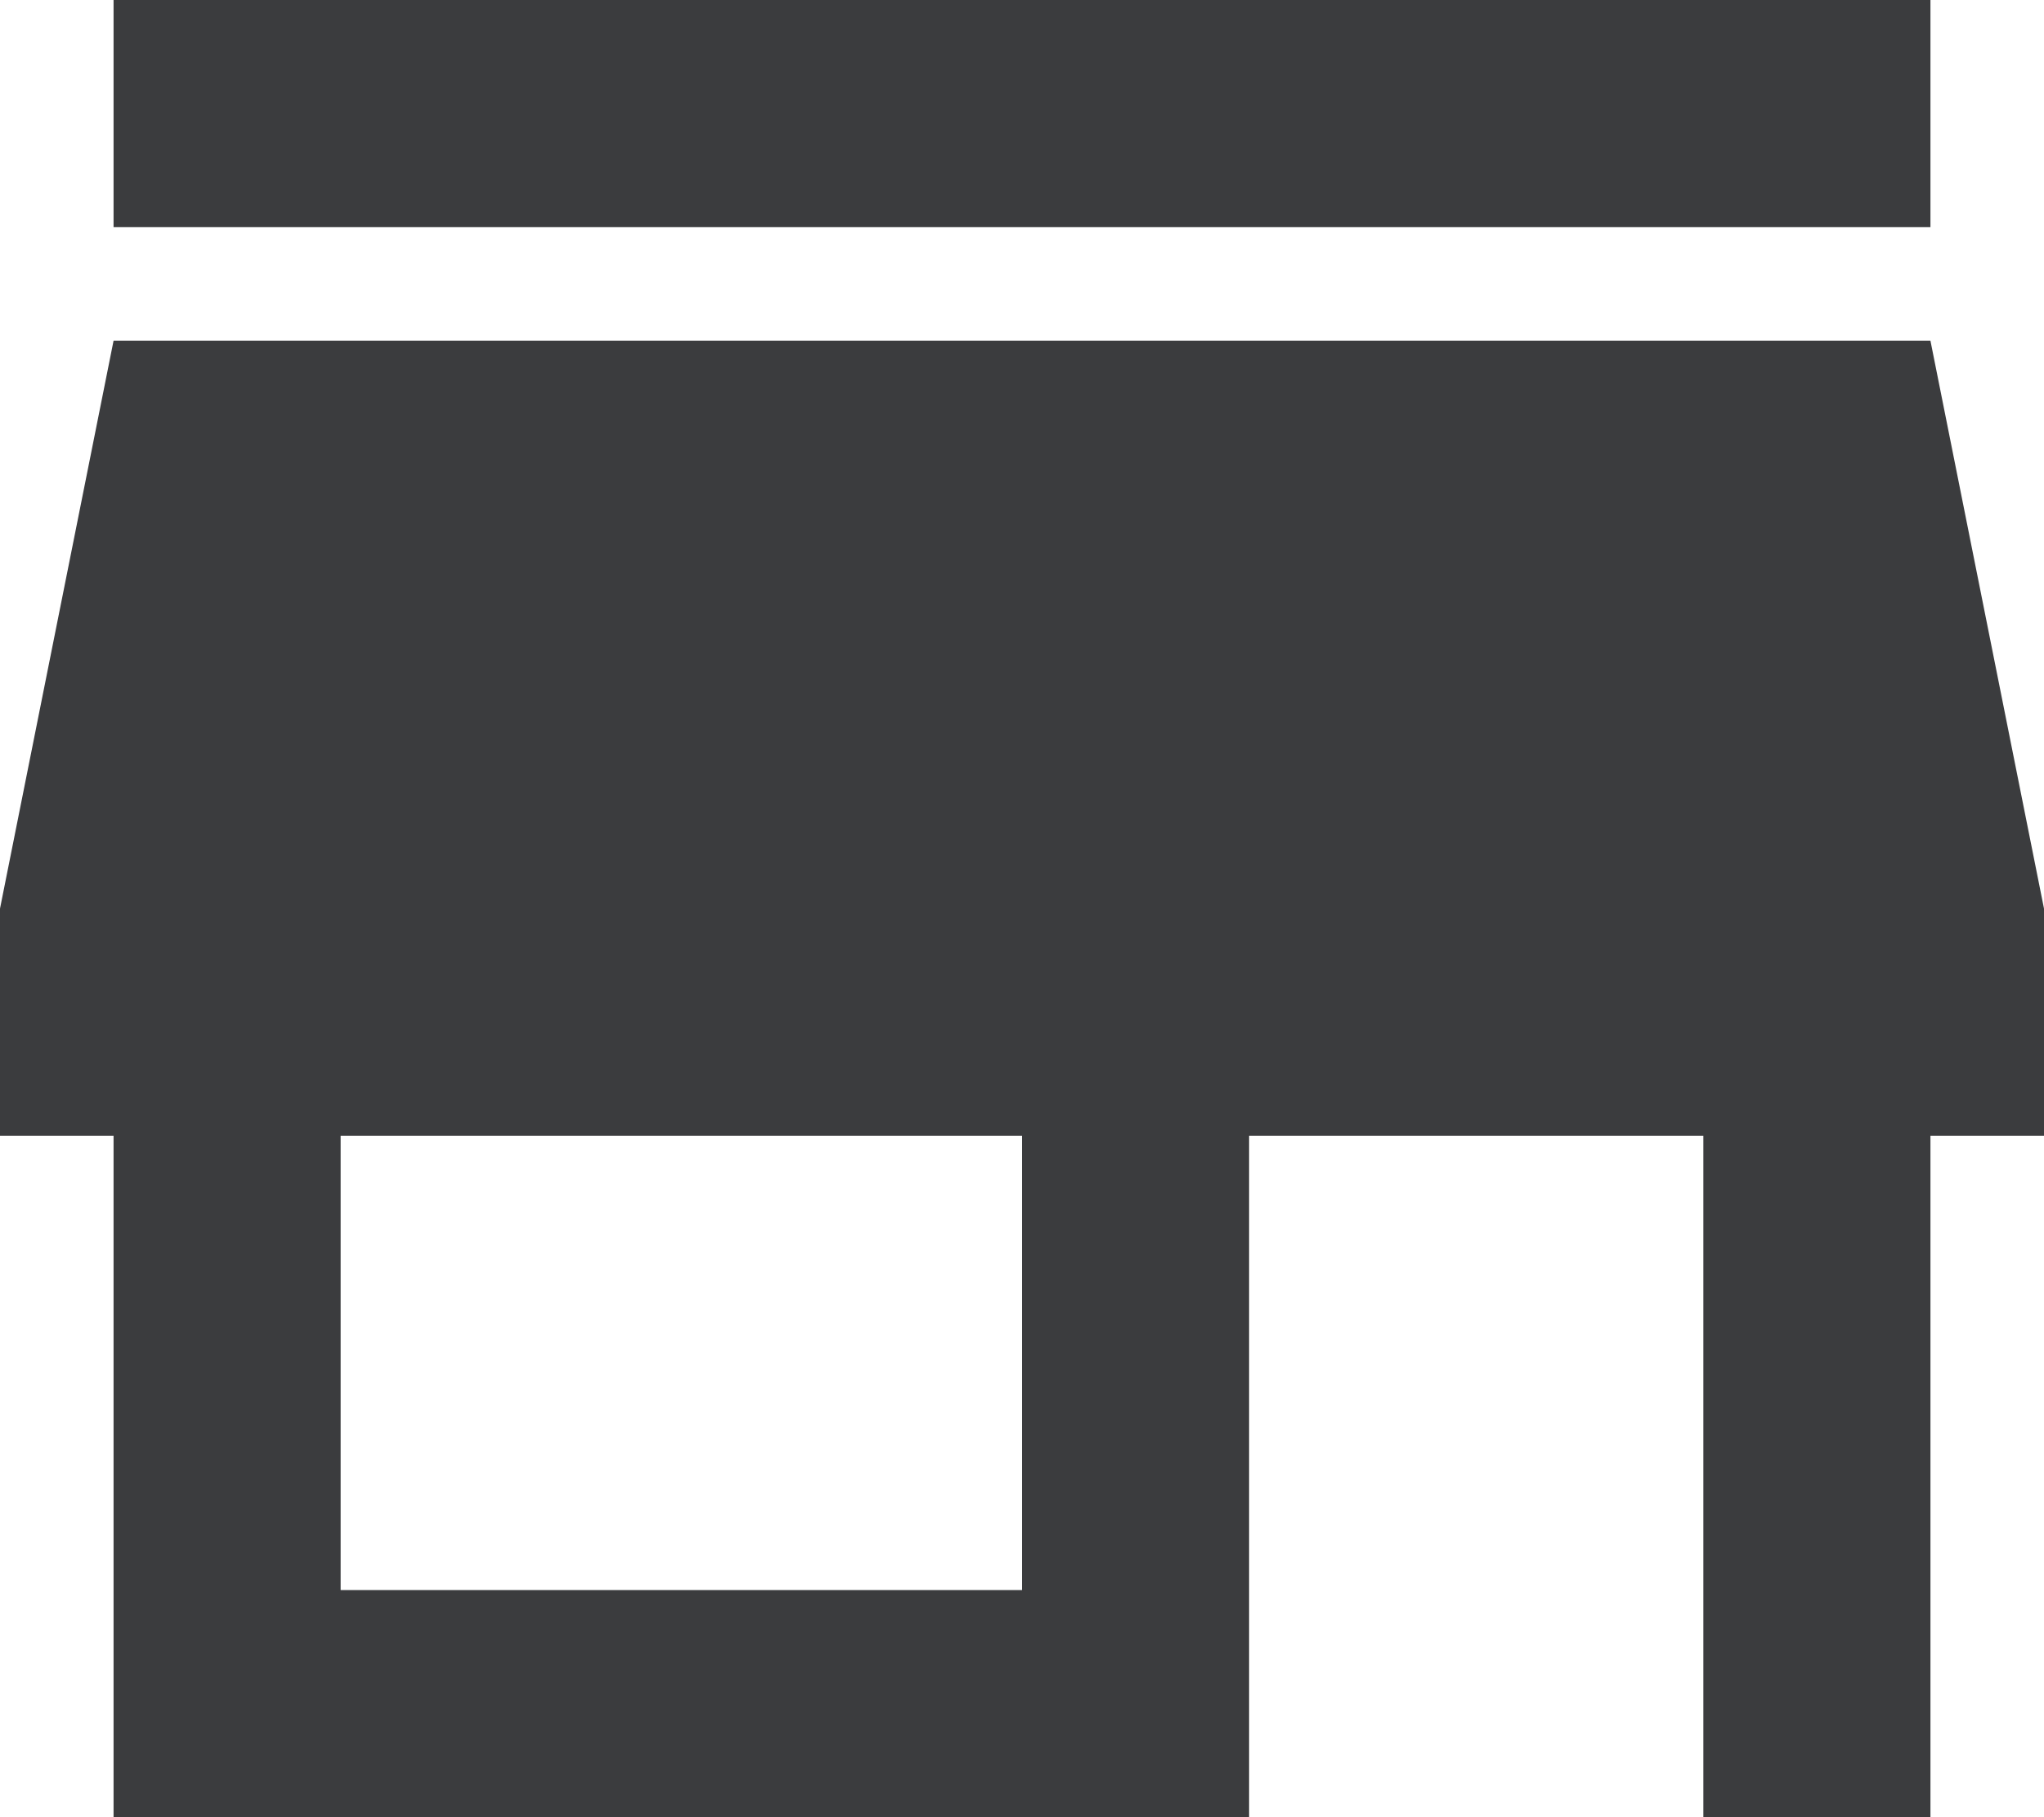 <svg xmlns="http://www.w3.org/2000/svg" width="18" height="16" viewBox="0 0 18 16"><defs><style>.a{fill:#3b3c3e;}</style></defs><path class="a" d="M725.5,720h-16v2h16Zm1,10v-2l-1-5h-16l-1,5v2h1v6h10v-6h4v6h2v-6Zm-9,4h-6v-4h6Z" transform="translate(-708.5 -720)"/></svg>